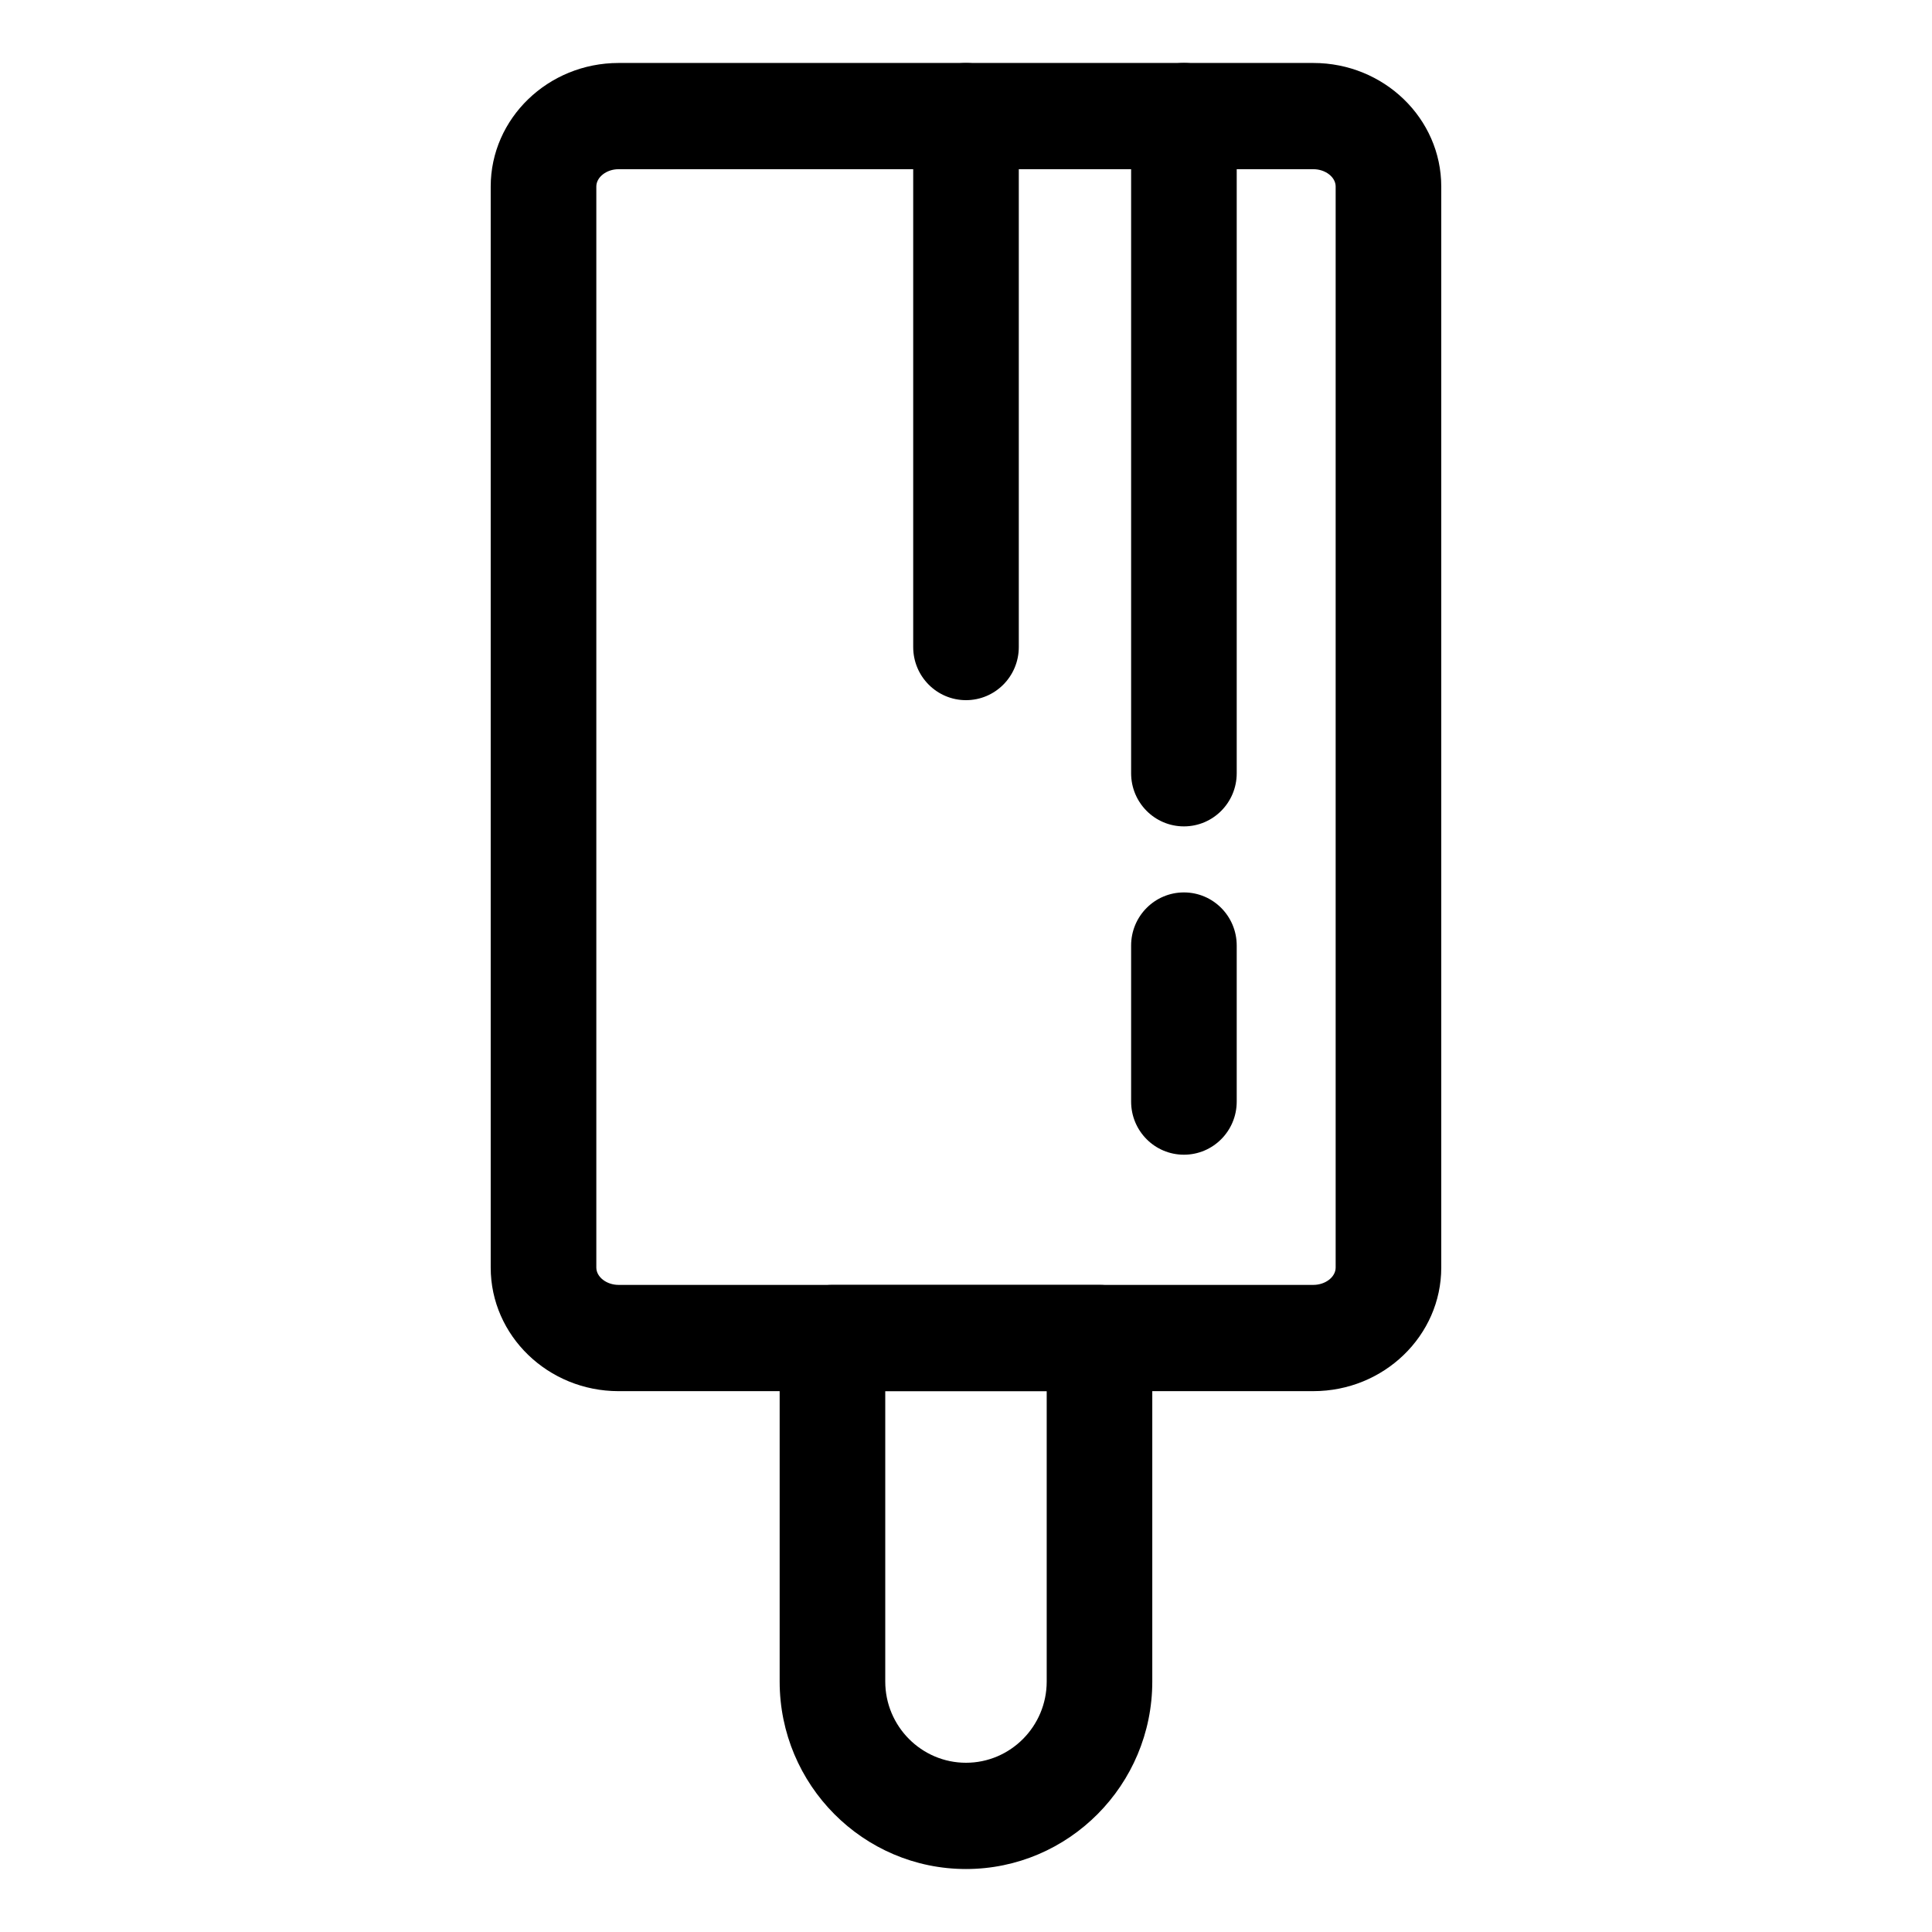 <?xml version="1.0" encoding="UTF-8"?>
<!-- Uploaded to: SVG Repo, www.svgrepo.com, Generator: SVG Repo Mixer Tools -->
<svg fill="#000000" width="800px" height="800px" version="1.1" viewBox="144 144 512 512" xmlns="http://www.w3.org/2000/svg">
 <g>
  <path d="m492.05 512.67h-184.12c-18.676 0-33.887-14.695-33.887-32.746v-286.49c0-18.055 15.211-32.746 33.887-32.746h184.12c18.691-0.004 33.898 14.688 33.898 32.746v286.49c0 18.043-15.207 32.742-33.898 32.742zm-184.12-323.83c-3.195 0-5.898 2.102-5.898 4.59v286.49c0 2.488 2.707 4.59 5.898 4.59h184.12c3.215 0 5.914-2.102 5.914-4.59v-286.49c0-2.488-2.699-4.59-5.914-4.59h-184.12z"/>
  <path d="m400 639.31c-27.23 0-49.383-22.285-49.383-49.68v-91.039c0-7.777 6.258-14.078 13.992-14.078h70.766c7.738 0 13.992 6.297 13.992 14.078v91.035c0 27.398-22.148 49.684-49.367 49.684zm-21.398-126.64v76.953c0 11.859 9.602 21.527 21.398 21.527 11.793 0 21.387-9.668 21.387-21.527v-76.953z"/>
  <path d="m400 329.55c-7.727 0-13.992-6.301-13.992-14.078v-140.7c0-7.773 6.262-14.078 13.992-14.078 7.734 0 13.992 6.301 13.992 14.078v140.7c0 7.773-6.258 14.078-13.992 14.078z"/>
  <path d="m457.75 363c-7.734 0-13.992-6.301-13.992-14.078v-174.16c0-7.773 6.258-14.078 13.992-14.078s13.992 6.301 13.992 14.078v174.16c0 7.773-6.258 14.078-13.992 14.078z"/>
  <path d="m457.75 450.01c-7.734 0-13.992-6.297-13.992-14.078v-41.352c0-7.777 6.258-14.078 13.992-14.078s13.992 6.297 13.992 14.078v41.352c0 7.781-6.258 14.078-13.992 14.078z"/>
 </g>
</svg>